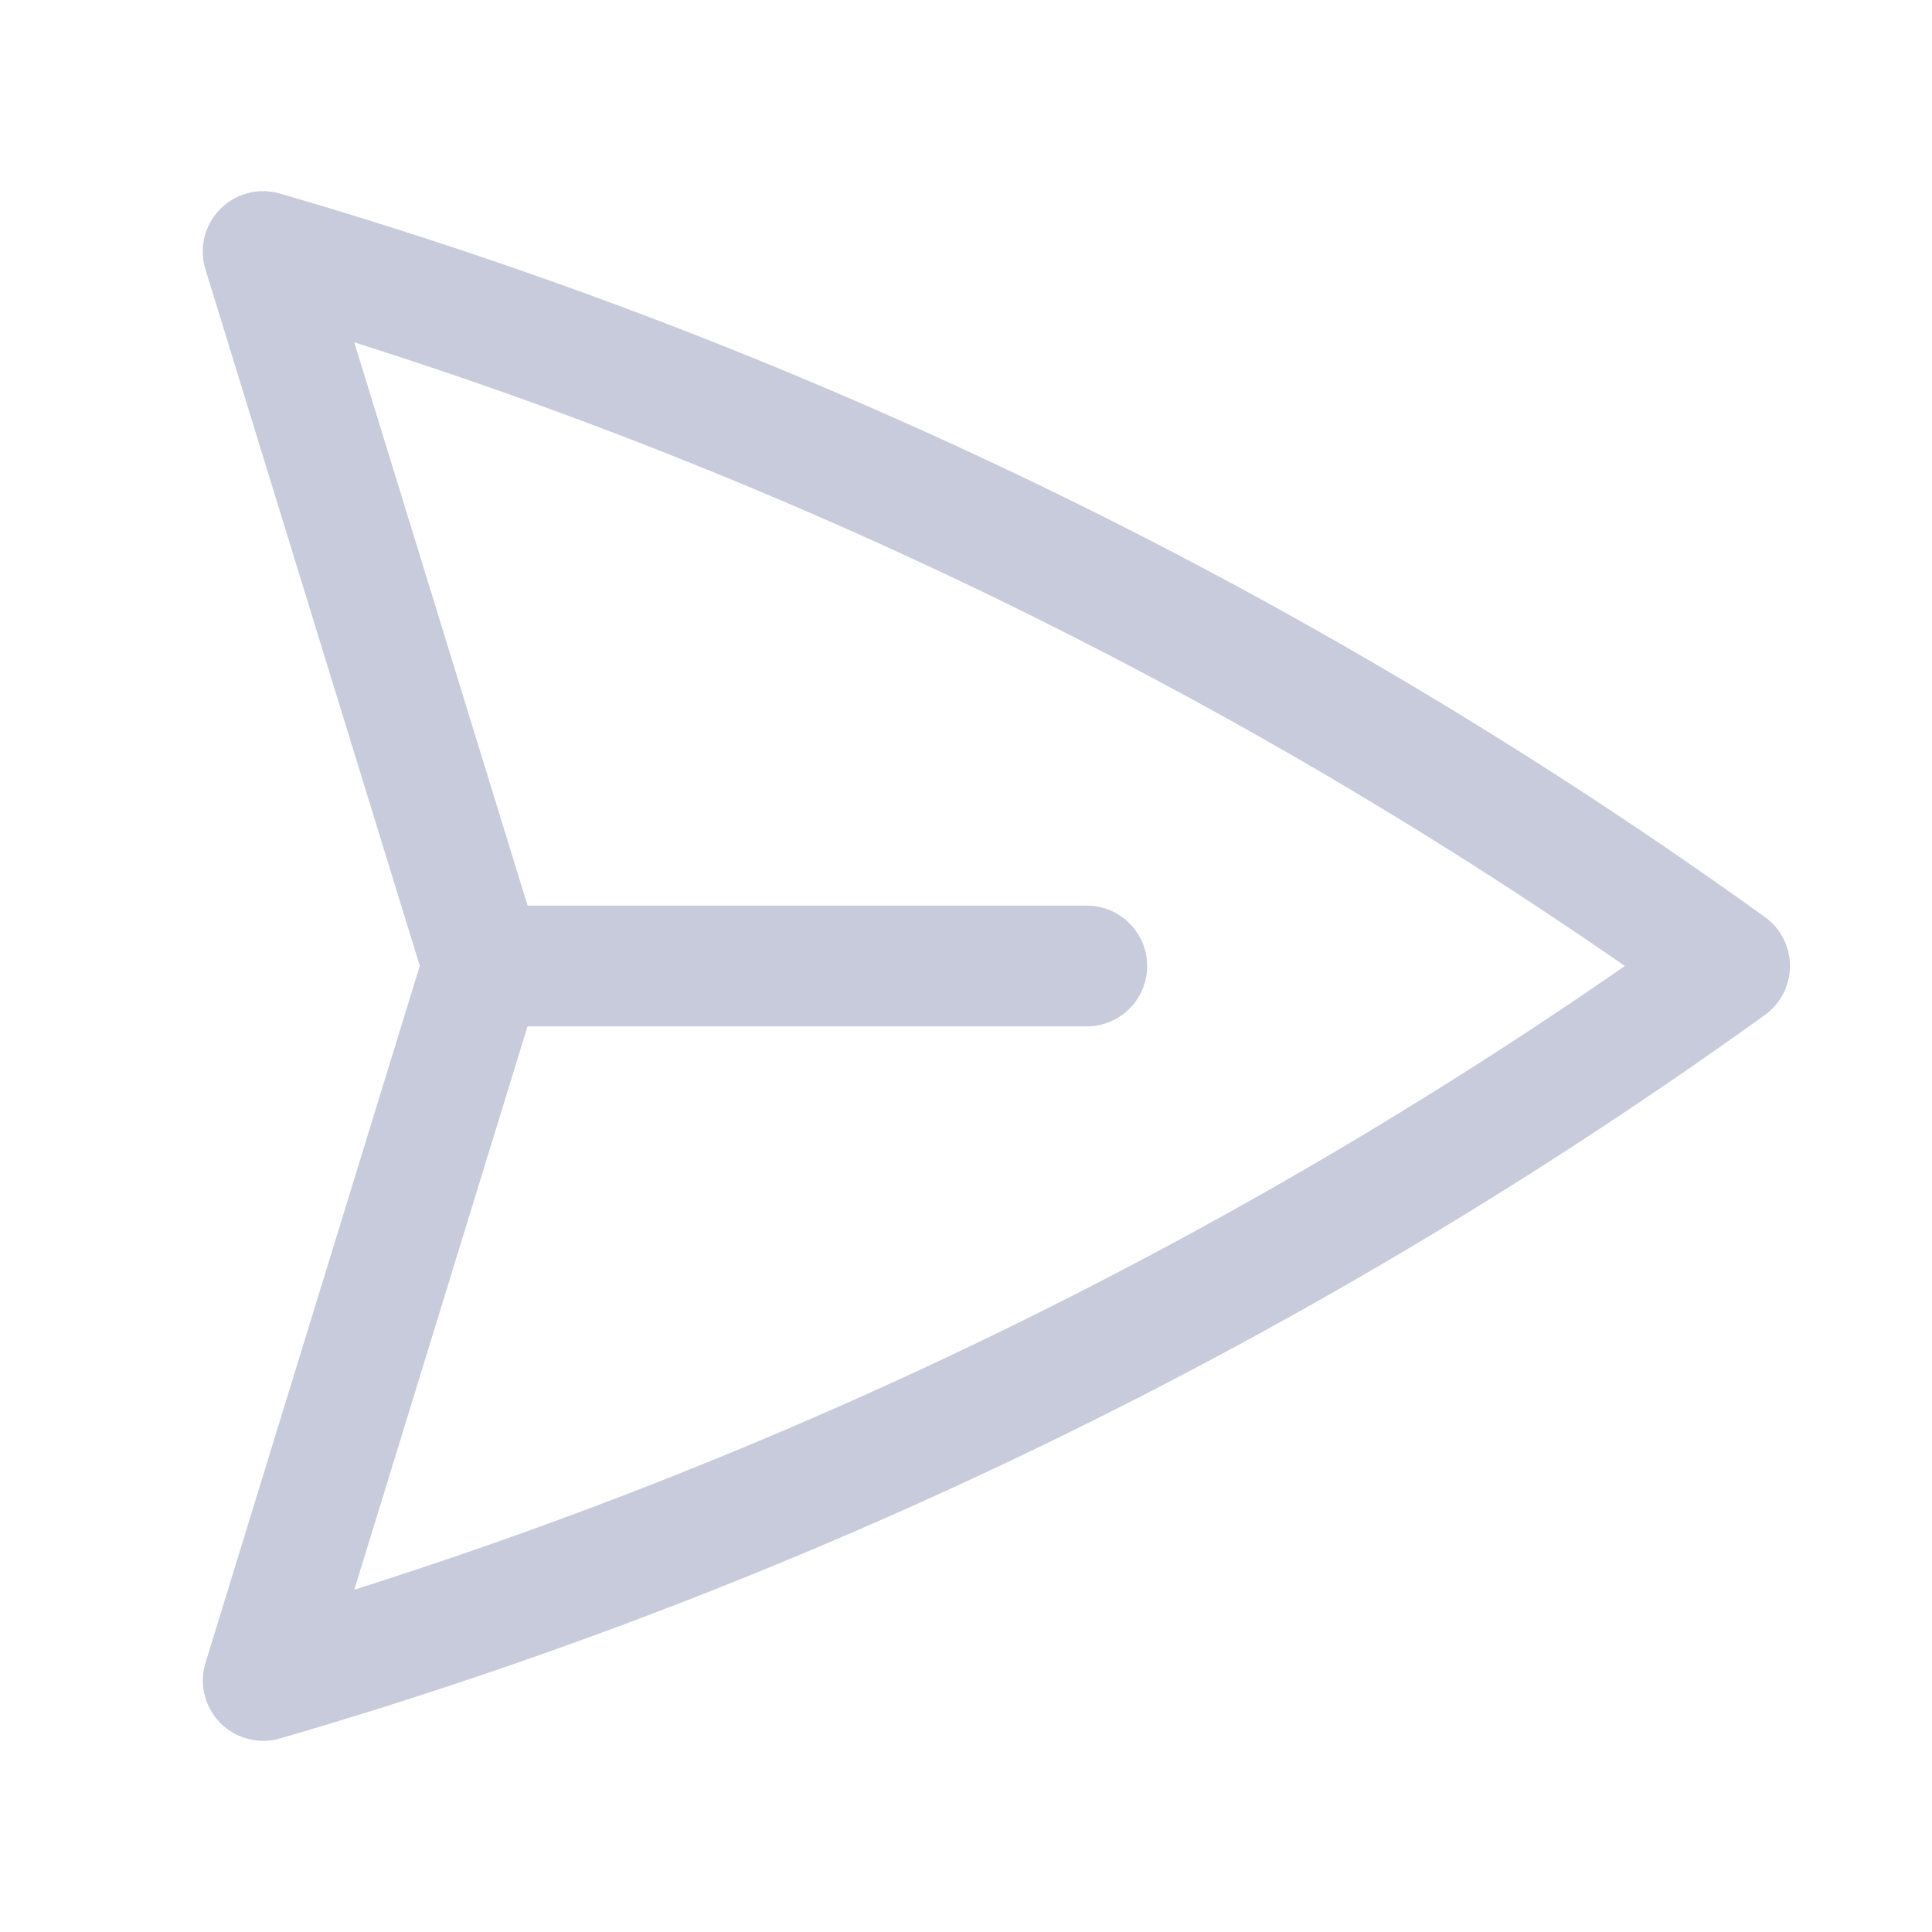 <svg xmlns="http://www.w3.org/2000/svg" viewBox="0 0 40 40" fill="none">
  <path stroke="#C7CBDB" stroke-linecap="round" stroke-linejoin="round" stroke-width="2.5" d="M10 20L5.448 5.208A99.612 99.612 0 0135.809 20 99.615 99.615 0 015.45 34.792L9.998 20zm0 0h12.5"/>
</svg>